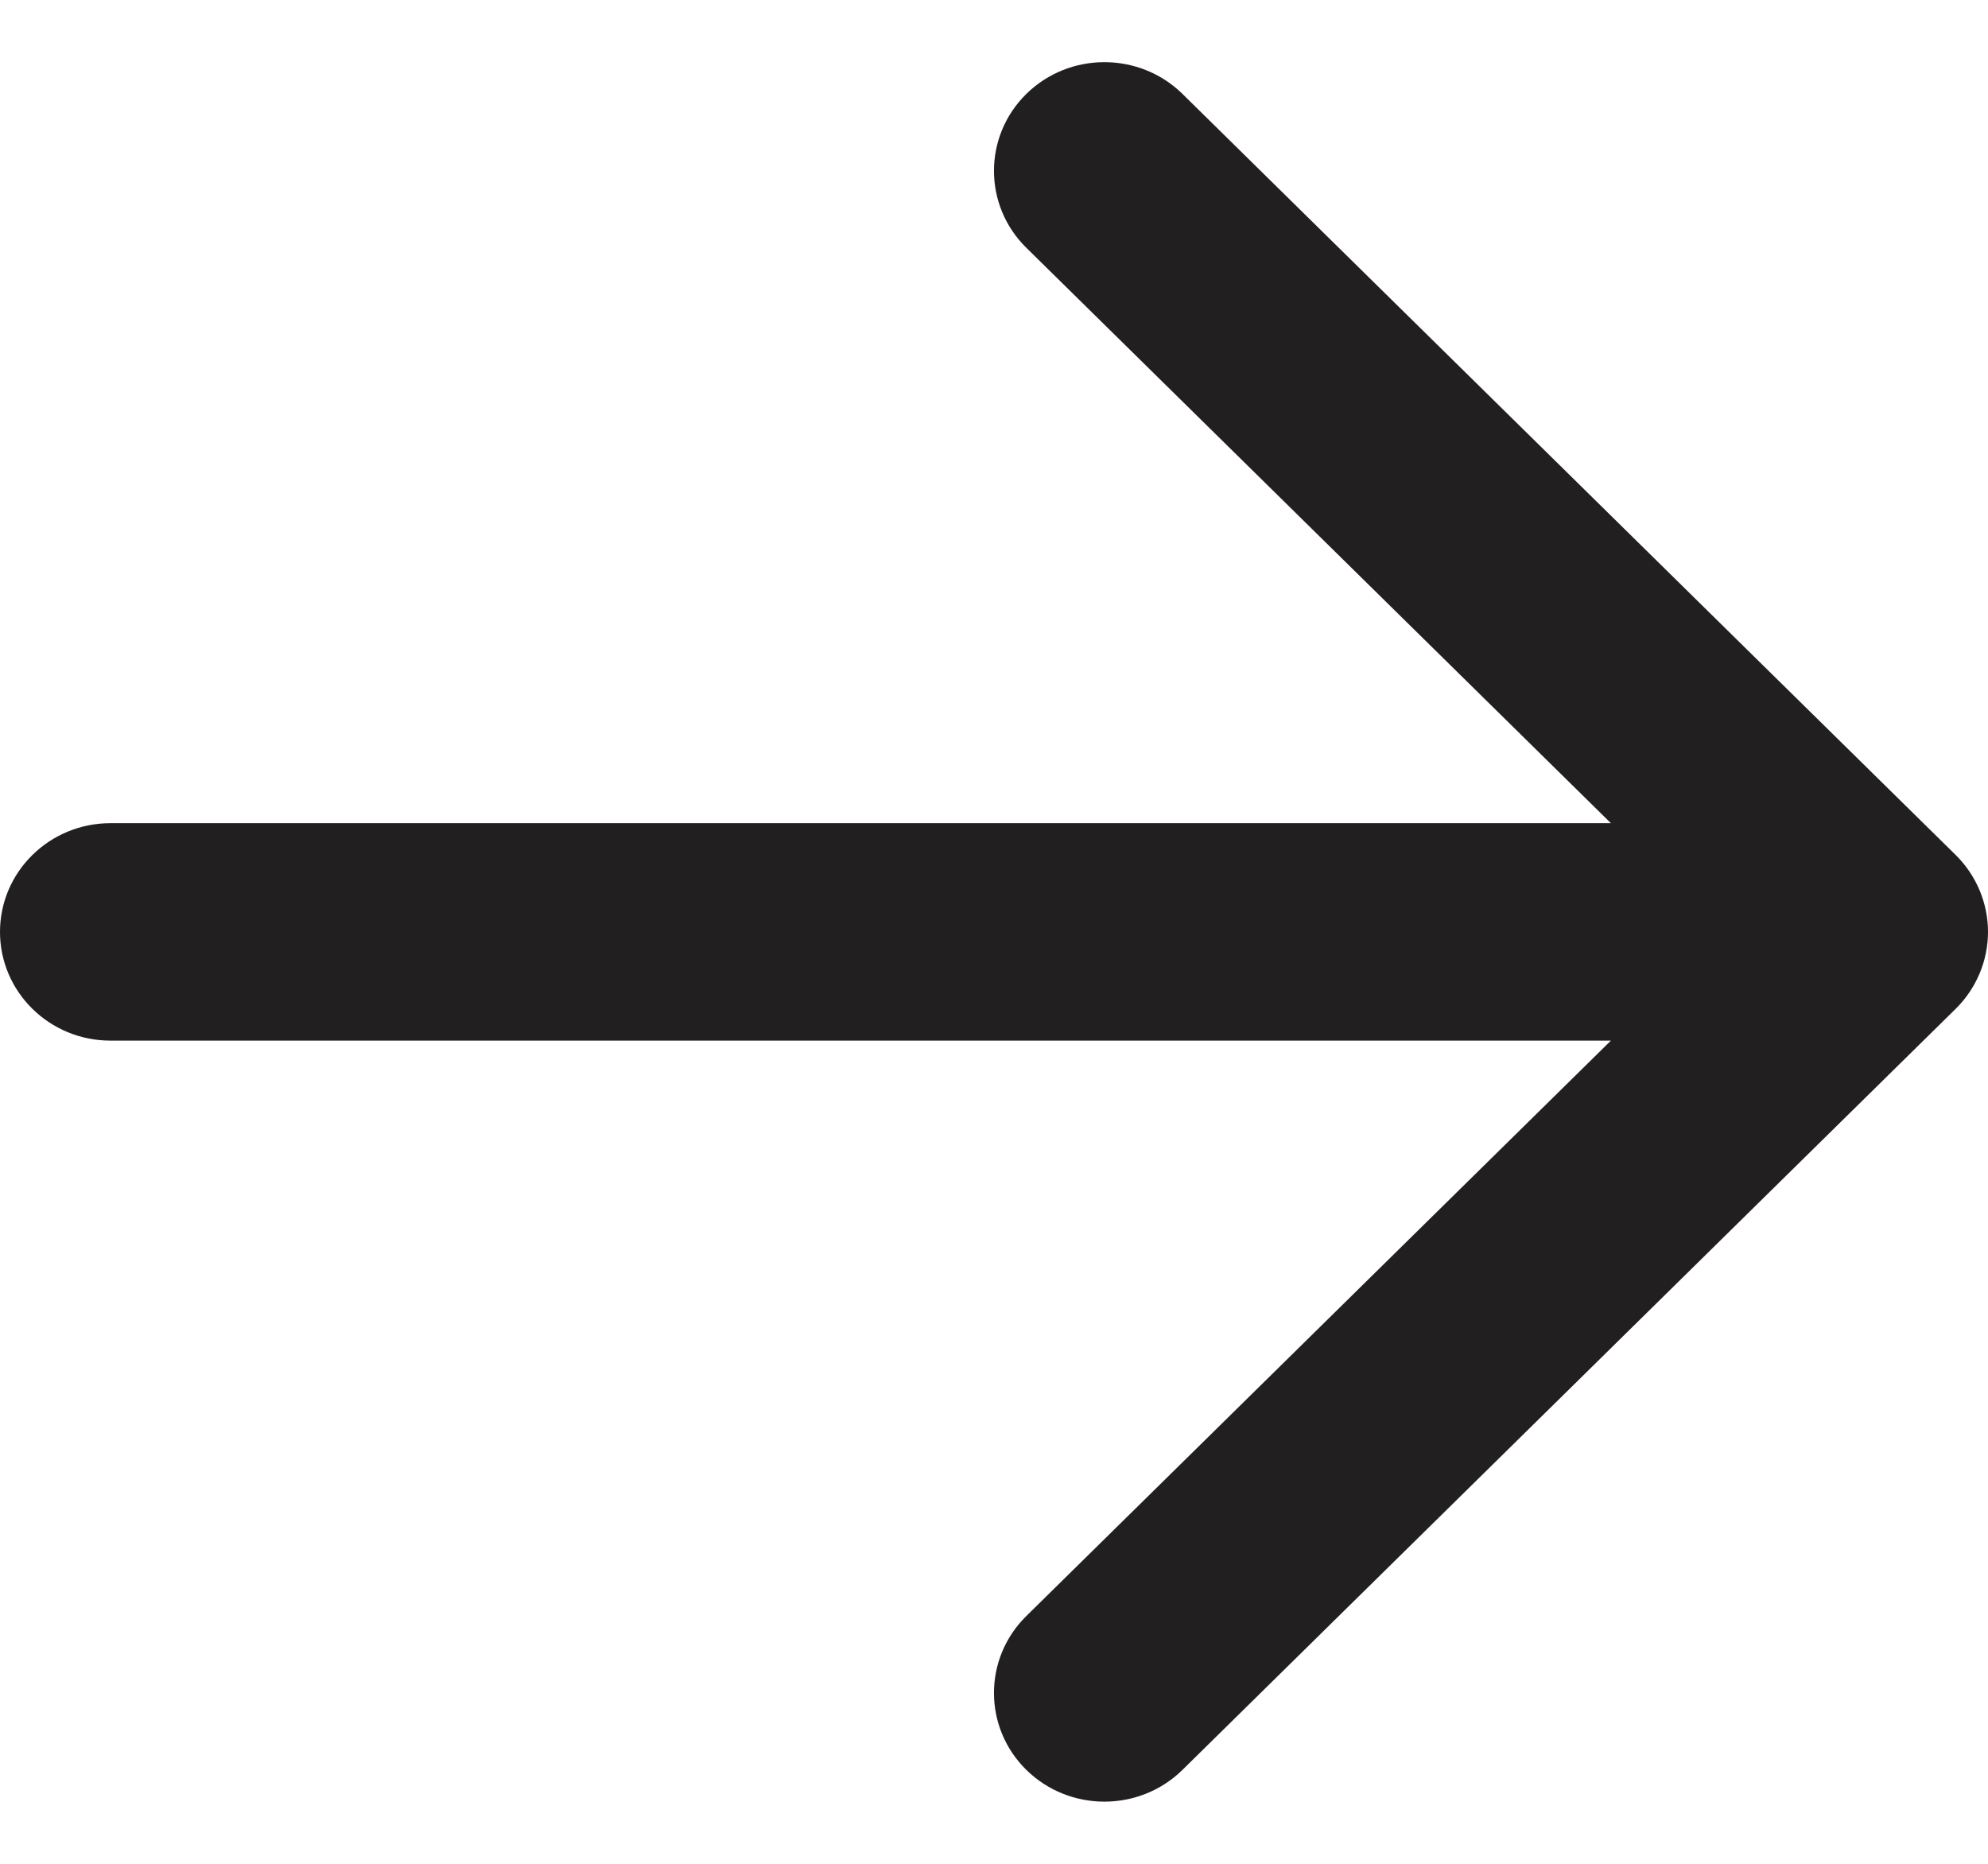 <svg class="arrow-right" width="16" height="15" viewBox="0 0 16 15" fill="none" xmlns="http://www.w3.org/2000/svg">
    <path fill-rule="evenodd" clip-rule="evenodd"
        d="M8.26 14.244C7.913 13.902 7.913 13.348 8.26 13.006L12.965 8.375L0.889 8.375C0.398 8.375 -1.33764e-06 7.983 -1.29539e-06 7.5C-1.25314e-06 7.017 0.398 6.625 0.889 6.625L12.965 6.625L8.26 1.994C7.913 1.652 7.913 1.098 8.26 0.756C8.607 0.415 9.17 0.415 9.517 0.756L15.74 6.881C15.906 7.045 16 7.268 16 7.5C16 7.732 15.906 7.955 15.74 8.119L9.517 14.244C9.17 14.585 8.607 14.585 8.26 14.244Z"
        fill="#221F20"></path>
</svg>